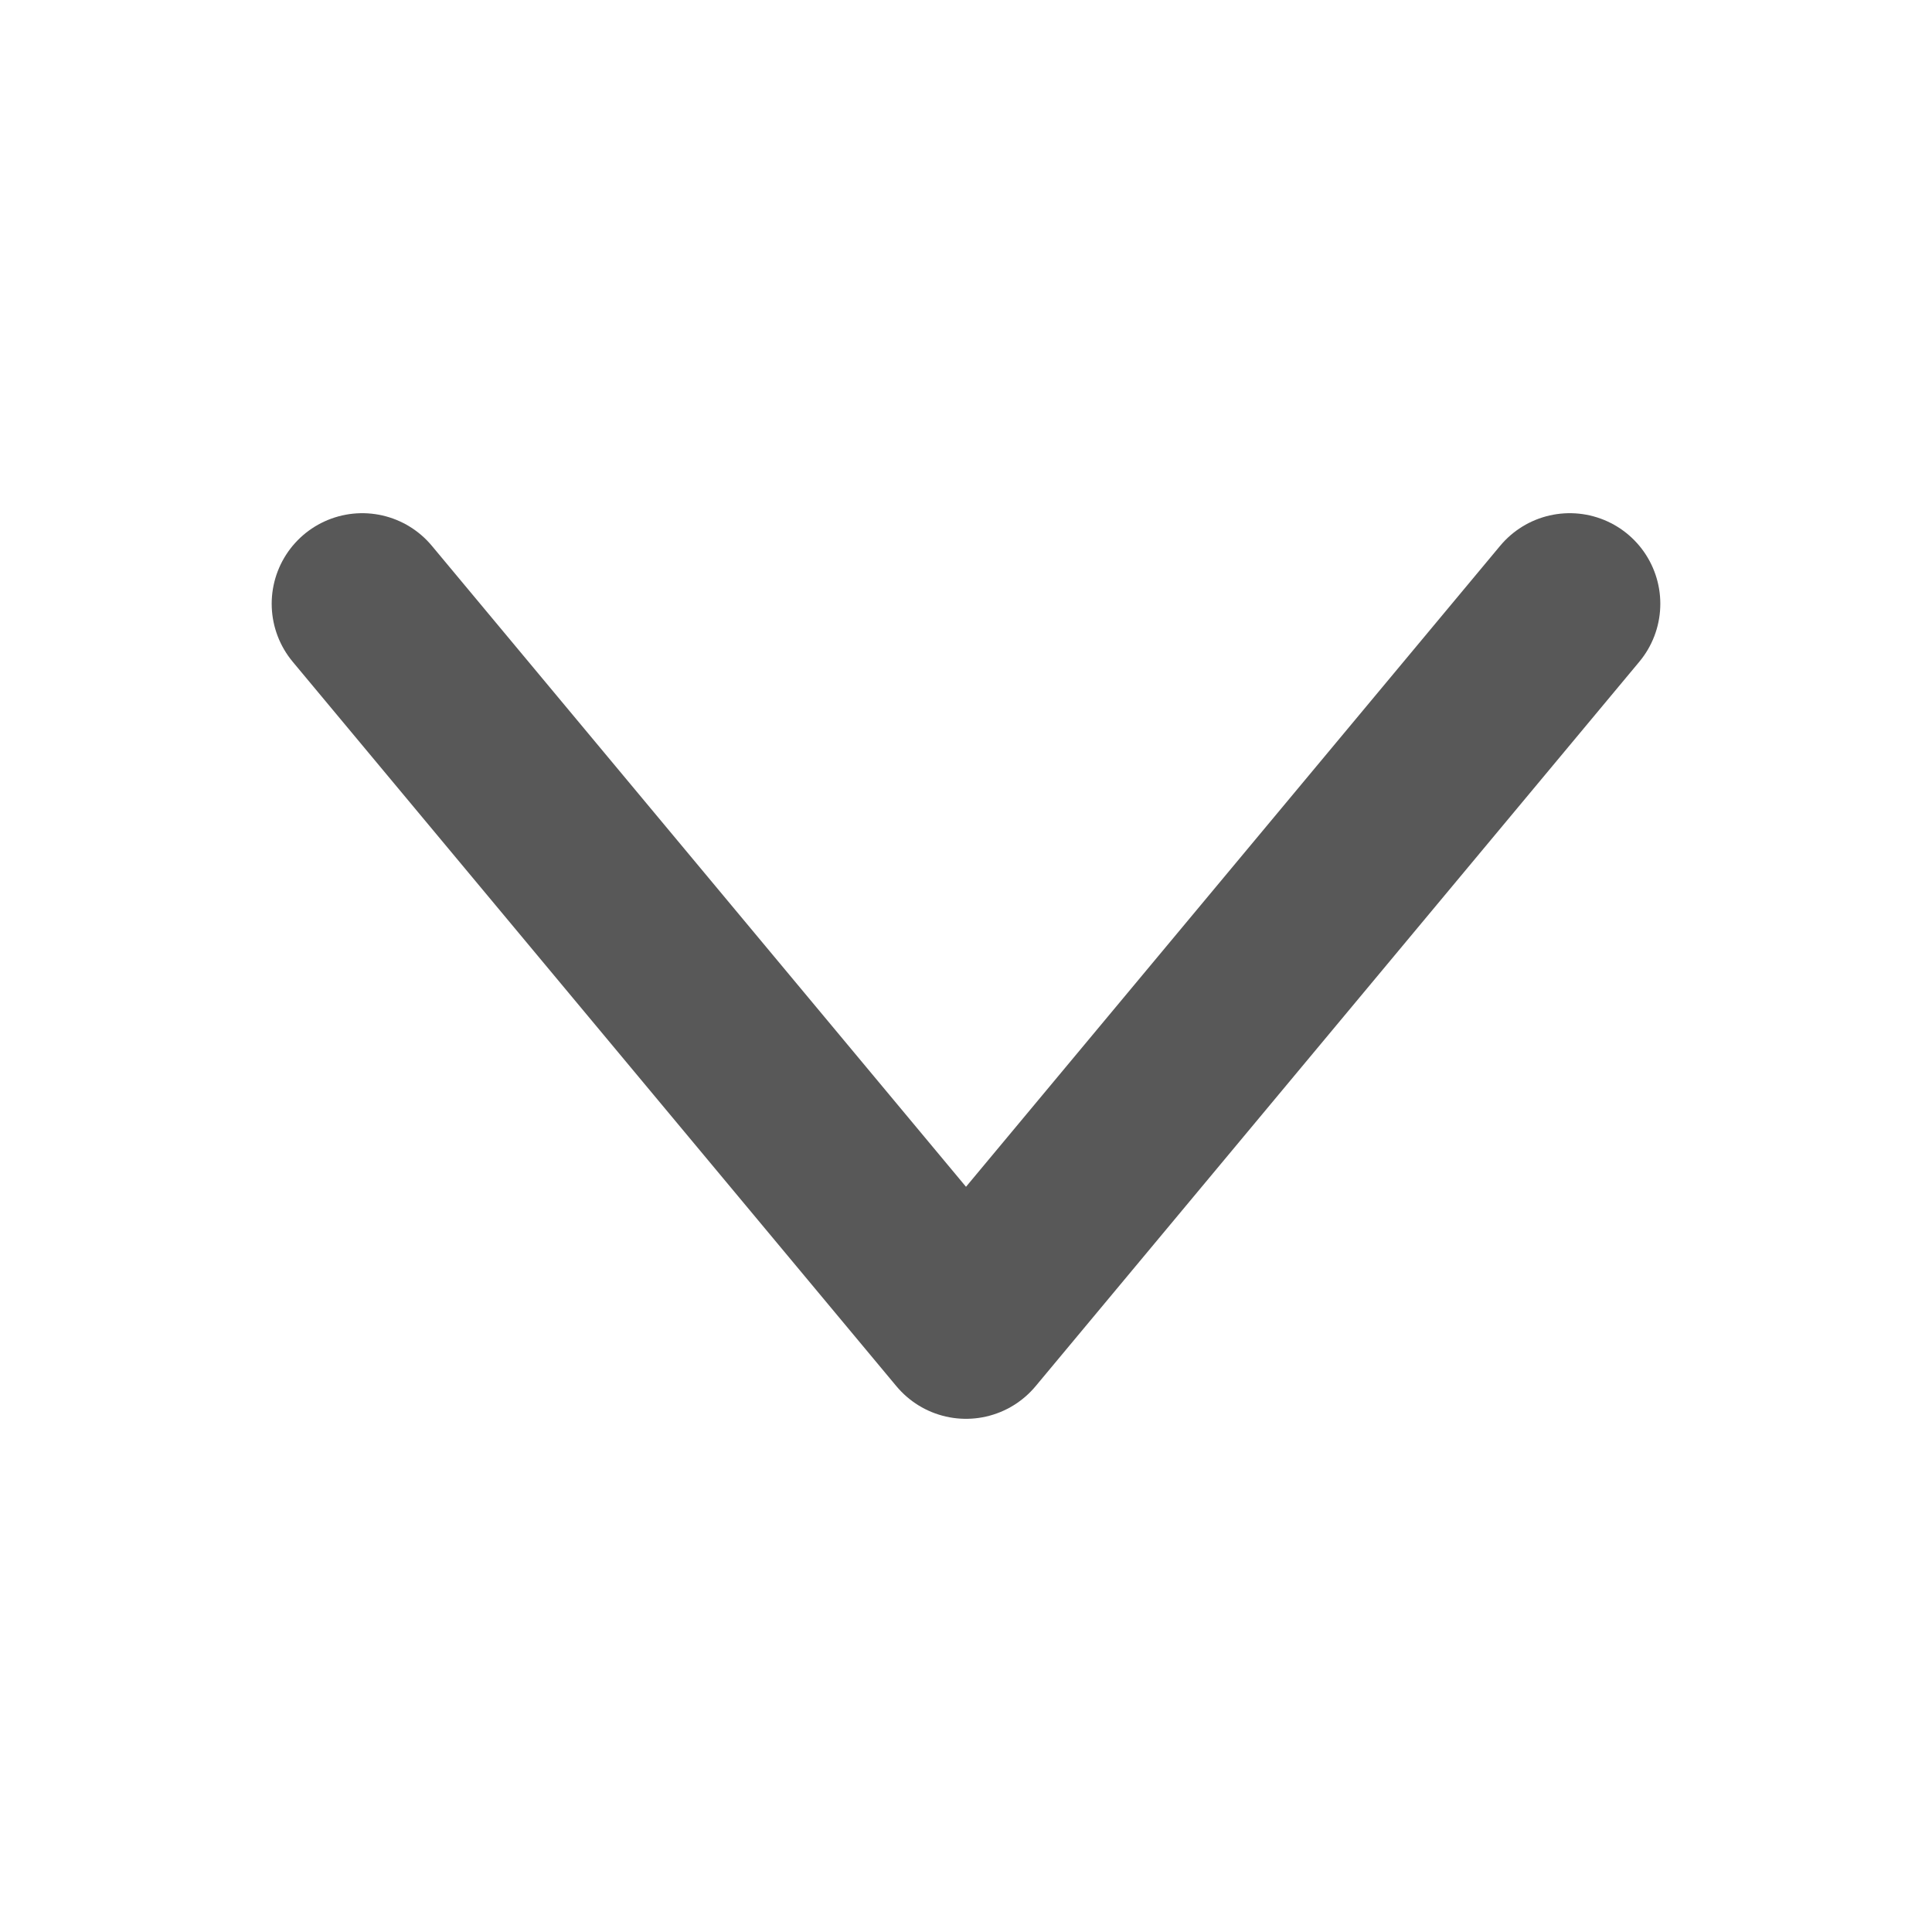 <svg width="16" height="16" viewBox="0 0 16 16" fill="none" xmlns="http://www.w3.org/2000/svg">
<path d="M13 5L8 11L3 5" stroke="#585858" stroke-width="1.5" stroke-linecap="round" stroke-linejoin="round"/>
</svg>
